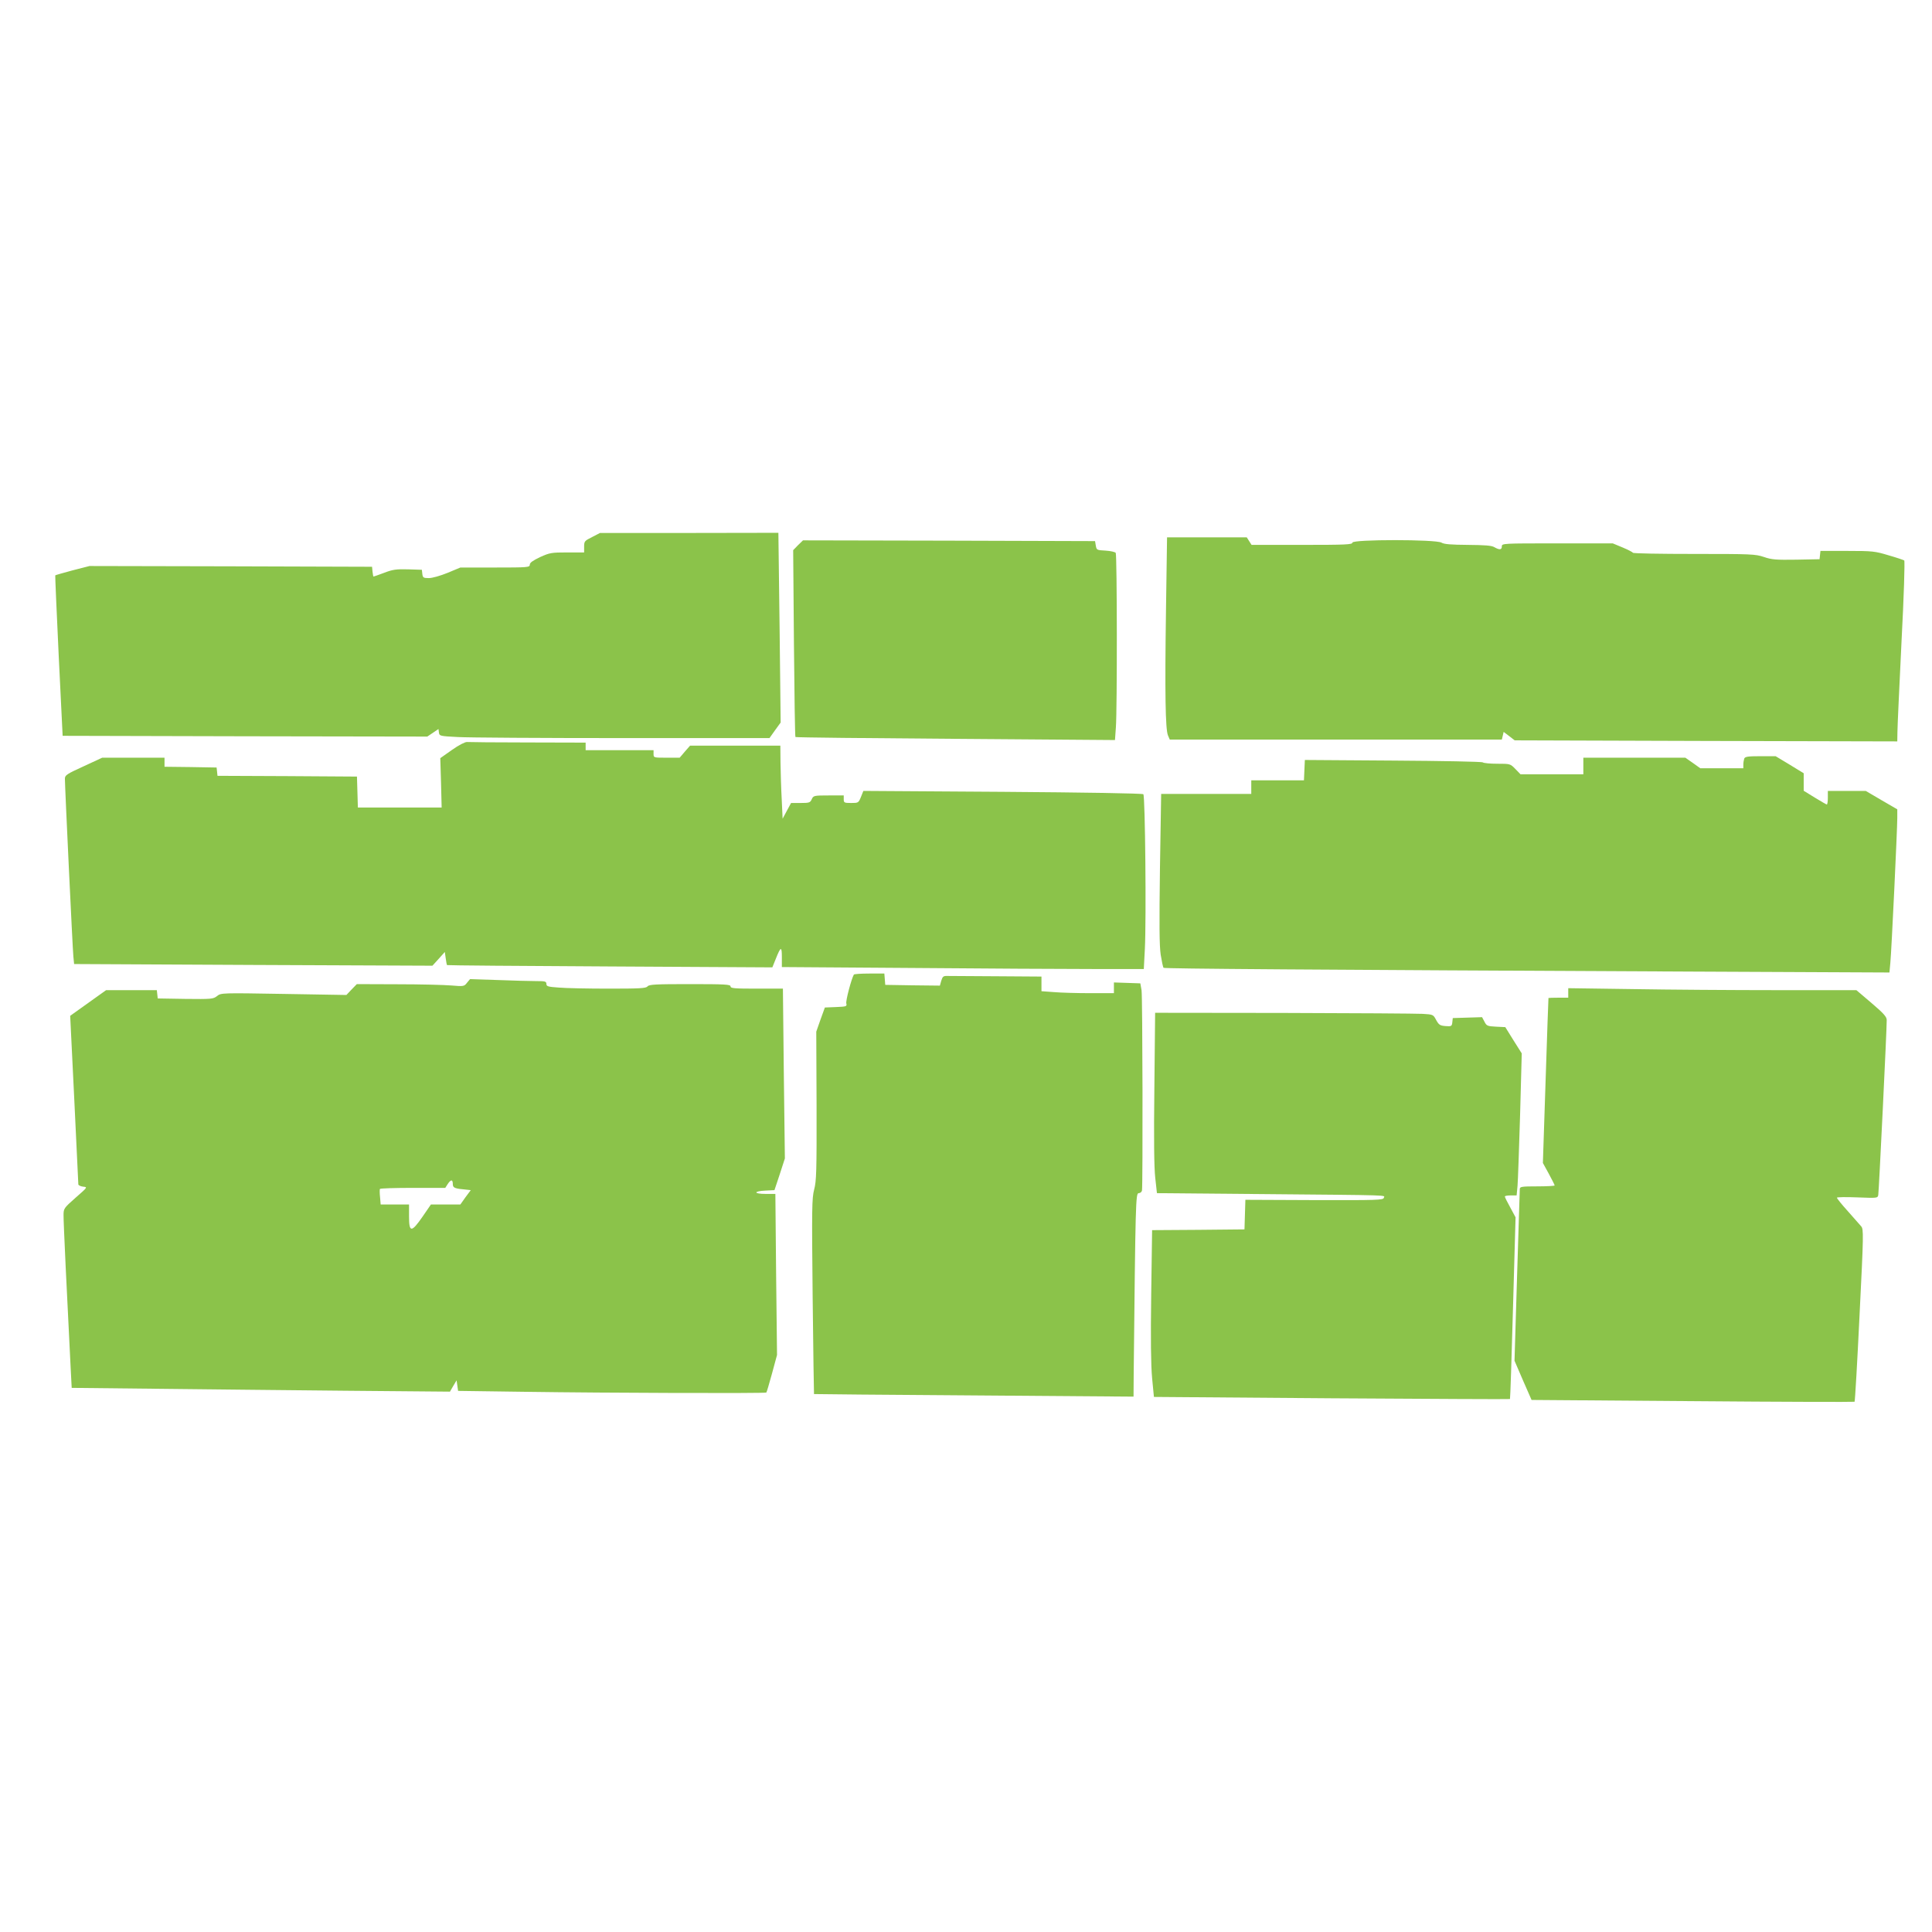 <?xml version="1.0" standalone="no"?>
<!DOCTYPE svg PUBLIC "-//W3C//DTD SVG 20010904//EN"
 "http://www.w3.org/TR/2001/REC-SVG-20010904/DTD/svg10.dtd">
<svg version="1.0" xmlns="http://www.w3.org/2000/svg"
 width="1280pt" height="1280pt" viewBox="0 0 1280 1280"
 preserveAspectRatio="xMidYMid meet">
<g transform="translate(0,1280) scale(0.1,-0.1)"
fill="#8bc34a" stroke="none">
<path d="M3923 9242 c-50 -25 -53 -28 -53 -64 l0 -38 -112 0 c-104 0 -116 -2
-180 -31 -48 -23 -68 -37 -68 -50 0 -18 -13 -19 -230 -19 l-230 0 -84 -35
c-49 -20 -102 -35 -125 -35 -36 0 -40 3 -43 28 l-3 27 -91 3 c-78 2 -102 -1
-159 -23 -37 -14 -69 -25 -71 -25 -1 0 -4 15 -6 33 l-3 32 -936 3 -936 2 -113
-29 c-62 -17 -113 -31 -114 -33 -1 -2 9 -241 23 -533 l26 -530 1208 -3 1208
-2 37 25 37 25 3 -23 c3 -23 6 -24 124 -30 67 -4 559 -7 1094 -7 l972 0 37 52
37 51 -7 629 -8 628 -591 -1 -591 0 -52 -27z"/>
<path d="M7725 8758 c-8 -547 -4 -790 13 -830 l12 -28 1100 0 1100 0 6 25 6
26 37 -28 36 -28 1267 -4 1268 -3 1 63 c0 35 13 304 27 597 16 303 23 536 18
539 -5 3 -51 19 -104 34 -89 27 -106 29 -273 29 l-178 0 -3 -27 -3 -28 -154
-3 c-134 -2 -163 0 -215 18 -56 19 -85 20 -462 20 -221 0 -404 3 -406 8 -1 4
-32 20 -68 35 l-65 27 -367 0 c-361 0 -368 0 -368 -20 0 -23 -15 -25 -50 -5
-18 11 -64 14 -175 15 -111 1 -157 4 -175 15 -38 22 -590 22 -590 0 0 -13 -44
-15 -334 -15 l-334 0 -16 25 -16 25 -264 0 -264 0 -7 -482z"/>
<path d="M5287 9188 l-32 -33 5 -617 c3 -339 7 -619 10 -621 3 -3 480 -8 1061
-12 l1056 -8 6 84 c9 117 8 1141 -1 1156 -4 6 -34 13 -67 15 -58 3 -60 4 -65
33 l-5 30 -968 3 -967 2 -33 -32z"/>
<path d="M2995 7832 l-78 -55 5 -164 4 -163 -277 0 -278 0 -3 103 -3 102 -462
3 -462 2 -3 28 -3 27 -172 3 -173 2 0 30 0 30 -206 0 -207 0 -123 -57 c-112
-51 -124 -59 -124 -82 0 -54 51 -1128 56 -1177 l5 -51 1187 -6 1187 -5 41 45
41 46 6 -42 c3 -24 7 -44 9 -45 1 -2 487 -6 1079 -9 l1076 -6 23 57 c33 83 40
84 40 11 l0 -66 863 -6 c474 -4 1013 -7 1198 -7 l337 0 7 133 c10 195 2 1014
-10 1025 -6 6 -394 12 -933 16 l-922 6 -16 -40 c-16 -39 -17 -40 -65 -40 -46
0 -49 2 -49 25 l0 25 -100 0 c-97 0 -101 -1 -112 -25 -10 -23 -17 -25 -74 -25
l-63 0 -28 -52 -28 -52 -6 130 c-4 71 -7 180 -8 242 l-1 112 -299 0 -299 0
-35 -40 -34 -40 -86 0 c-86 0 -87 0 -87 25 l0 25 -225 0 -225 0 0 25 0 25
-382 1 c-211 0 -393 2 -404 3 -12 1 -54 -20 -99 -52z"/>
<path d="M11556 7774 c-3 -9 -6 -27 -6 -40 l0 -24 -143 0 -142 0 -49 35 -50
35 -338 0 -338 0 0 -55 0 -55 -208 0 -208 0 -34 35 c-34 35 -35 35 -120 35
-47 0 -90 4 -96 9 -5 5 -271 10 -594 12 l-585 4 -3 -67 -3 -68 -174 0 -175 0
0 -45 0 -45 -299 0 -298 0 -8 -493 c-5 -373 -4 -513 5 -573 7 -43 15 -82 19
-86 6 -6 956 -13 3503 -25 l1306 -6 6 64 c8 82 46 886 46 960 l0 57 -105 61
-104 61 -126 0 -125 0 0 -45 c0 -25 -3 -45 -7 -45 -3 0 -39 21 -80 46 l-73 45
0 58 0 58 -93 57 -93 56 -101 0 c-83 0 -102 -3 -107 -16z"/>
<path d="M5657 6343 c-16 -27 -55 -174 -50 -191 5 -20 1 -21 -68 -24 l-74 -3
-29 -80 -28 -80 2 -491 c1 -433 -1 -499 -16 -555 -15 -58 -16 -122 -10 -709 4
-355 8 -645 9 -646 1 -1 478 -5 1060 -9 l1057 -8 1 149 c12 1140 13 1199 33
1199 11 0 20 8 22 18 6 46 4 1287 -3 1327 l-8 45 -87 3 -88 3 0 -36 0 -35
-157 0 c-87 0 -195 3 -240 7 l-83 6 0 48 0 49 -295 2 c-162 1 -309 2 -327 2
-28 1 -33 -3 -42 -32 l-9 -32 -181 2 -181 3 -3 38 -3 37 -99 0 c-54 0 -101 -3
-103 -7z"/>
<path d="M3094 6289 c-18 -24 -22 -25 -104 -18 -47 4 -207 8 -356 8 l-270 1
-35 -36 -34 -36 -415 7 c-413 7 -415 7 -442 -14 -25 -20 -36 -21 -210 -19
l-183 3 -3 28 -3 27 -168 0 -168 0 -119 -85 -119 -85 27 -552 c15 -304 27
-558 27 -565 1 -6 15 -13 32 -15 30 -3 30 -3 -50 -73 -77 -68 -80 -72 -80
-115 -1 -38 23 -543 47 -1010 l7 -135 565 -6 c311 -4 875 -9 1253 -13 l688 -6
22 38 22 37 5 -35 5 -35 440 -6 c550 -8 1596 -11 1602 -5 3 2 19 59 38 127
l33 122 -6 533 -5 534 -64 0 c-81 0 -83 18 -2 22 l60 3 35 105 34 105 -7 563
-6 562 -174 0 c-147 0 -173 2 -173 15 0 13 -37 15 -269 15 -226 0 -270 -2
-281 -15 -10 -13 -52 -15 -259 -15 -135 0 -283 3 -328 7 -72 5 -83 8 -83 24 0
17 -8 19 -67 19 -38 0 -152 3 -254 7 l-185 6 -20 -24z m-94 -1334 c0 -25 12
-30 92 -37 l27 -3 -35 -47 -34 -48 -98 0 -97 0 -55 -80 c-74 -107 -90 -107
-90 0 l0 80 -94 0 -94 0 -4 48 c-3 26 -3 50 -1 55 2 4 101 7 218 7 l215 0 16
25 c21 32 34 32 34 0z"/>
<path d="M10390 6222 l0 -32 -65 0 c-36 0 -66 -1 -66 -2 -1 -2 -9 -248 -19
-548 l-18 -545 39 -71 c21 -39 39 -74 39 -78 0 -3 -52 -6 -115 -6 -103 0 -115
-2 -116 -17 0 -10 -8 -270 -18 -578 l-17 -560 56 -130 57 -130 1067 -8 c587
-5 1070 -6 1073 -4 3 3 18 261 33 574 27 538 27 569 11 588 -10 11 -50 56 -89
101 -40 44 -72 84 -72 89 0 4 61 5 135 2 133 -5 135 -5 139 16 4 21 57 1105
56 1159 0 21 -20 44 -100 112 l-101 86 -527 0 c-290 0 -719 3 -954 7 l-428 6
0 -31z"/>
<path d="M7648 5593 c-4 -337 -2 -530 6 -598 l11 -100 685 -6 c897 -8 822 -6
818 -25 -3 -15 -46 -16 -460 -15 l-457 2 -3 -98 -3 -98 -306 -3 -306 -2 -6
-428 c-4 -296 -2 -465 6 -552 l12 -125 1178 -9 c648 -4 1179 -7 1181 -5 2 2
11 274 20 604 l17 600 -35 65 c-20 36 -36 68 -36 73 0 4 18 7 39 7 l39 0 6 63
c3 34 10 246 17 470 l11 408 -55 87 -54 87 -61 3 c-57 3 -63 5 -77 33 l-16 30
-97 -3 -97 -3 -3 -28 c-3 -26 -6 -28 -45 -25 -37 3 -44 8 -62 40 -19 36 -20
37 -90 41 -38 2 -453 5 -921 6 l-851 1 -5 -497z"/>
</g>
</svg>
